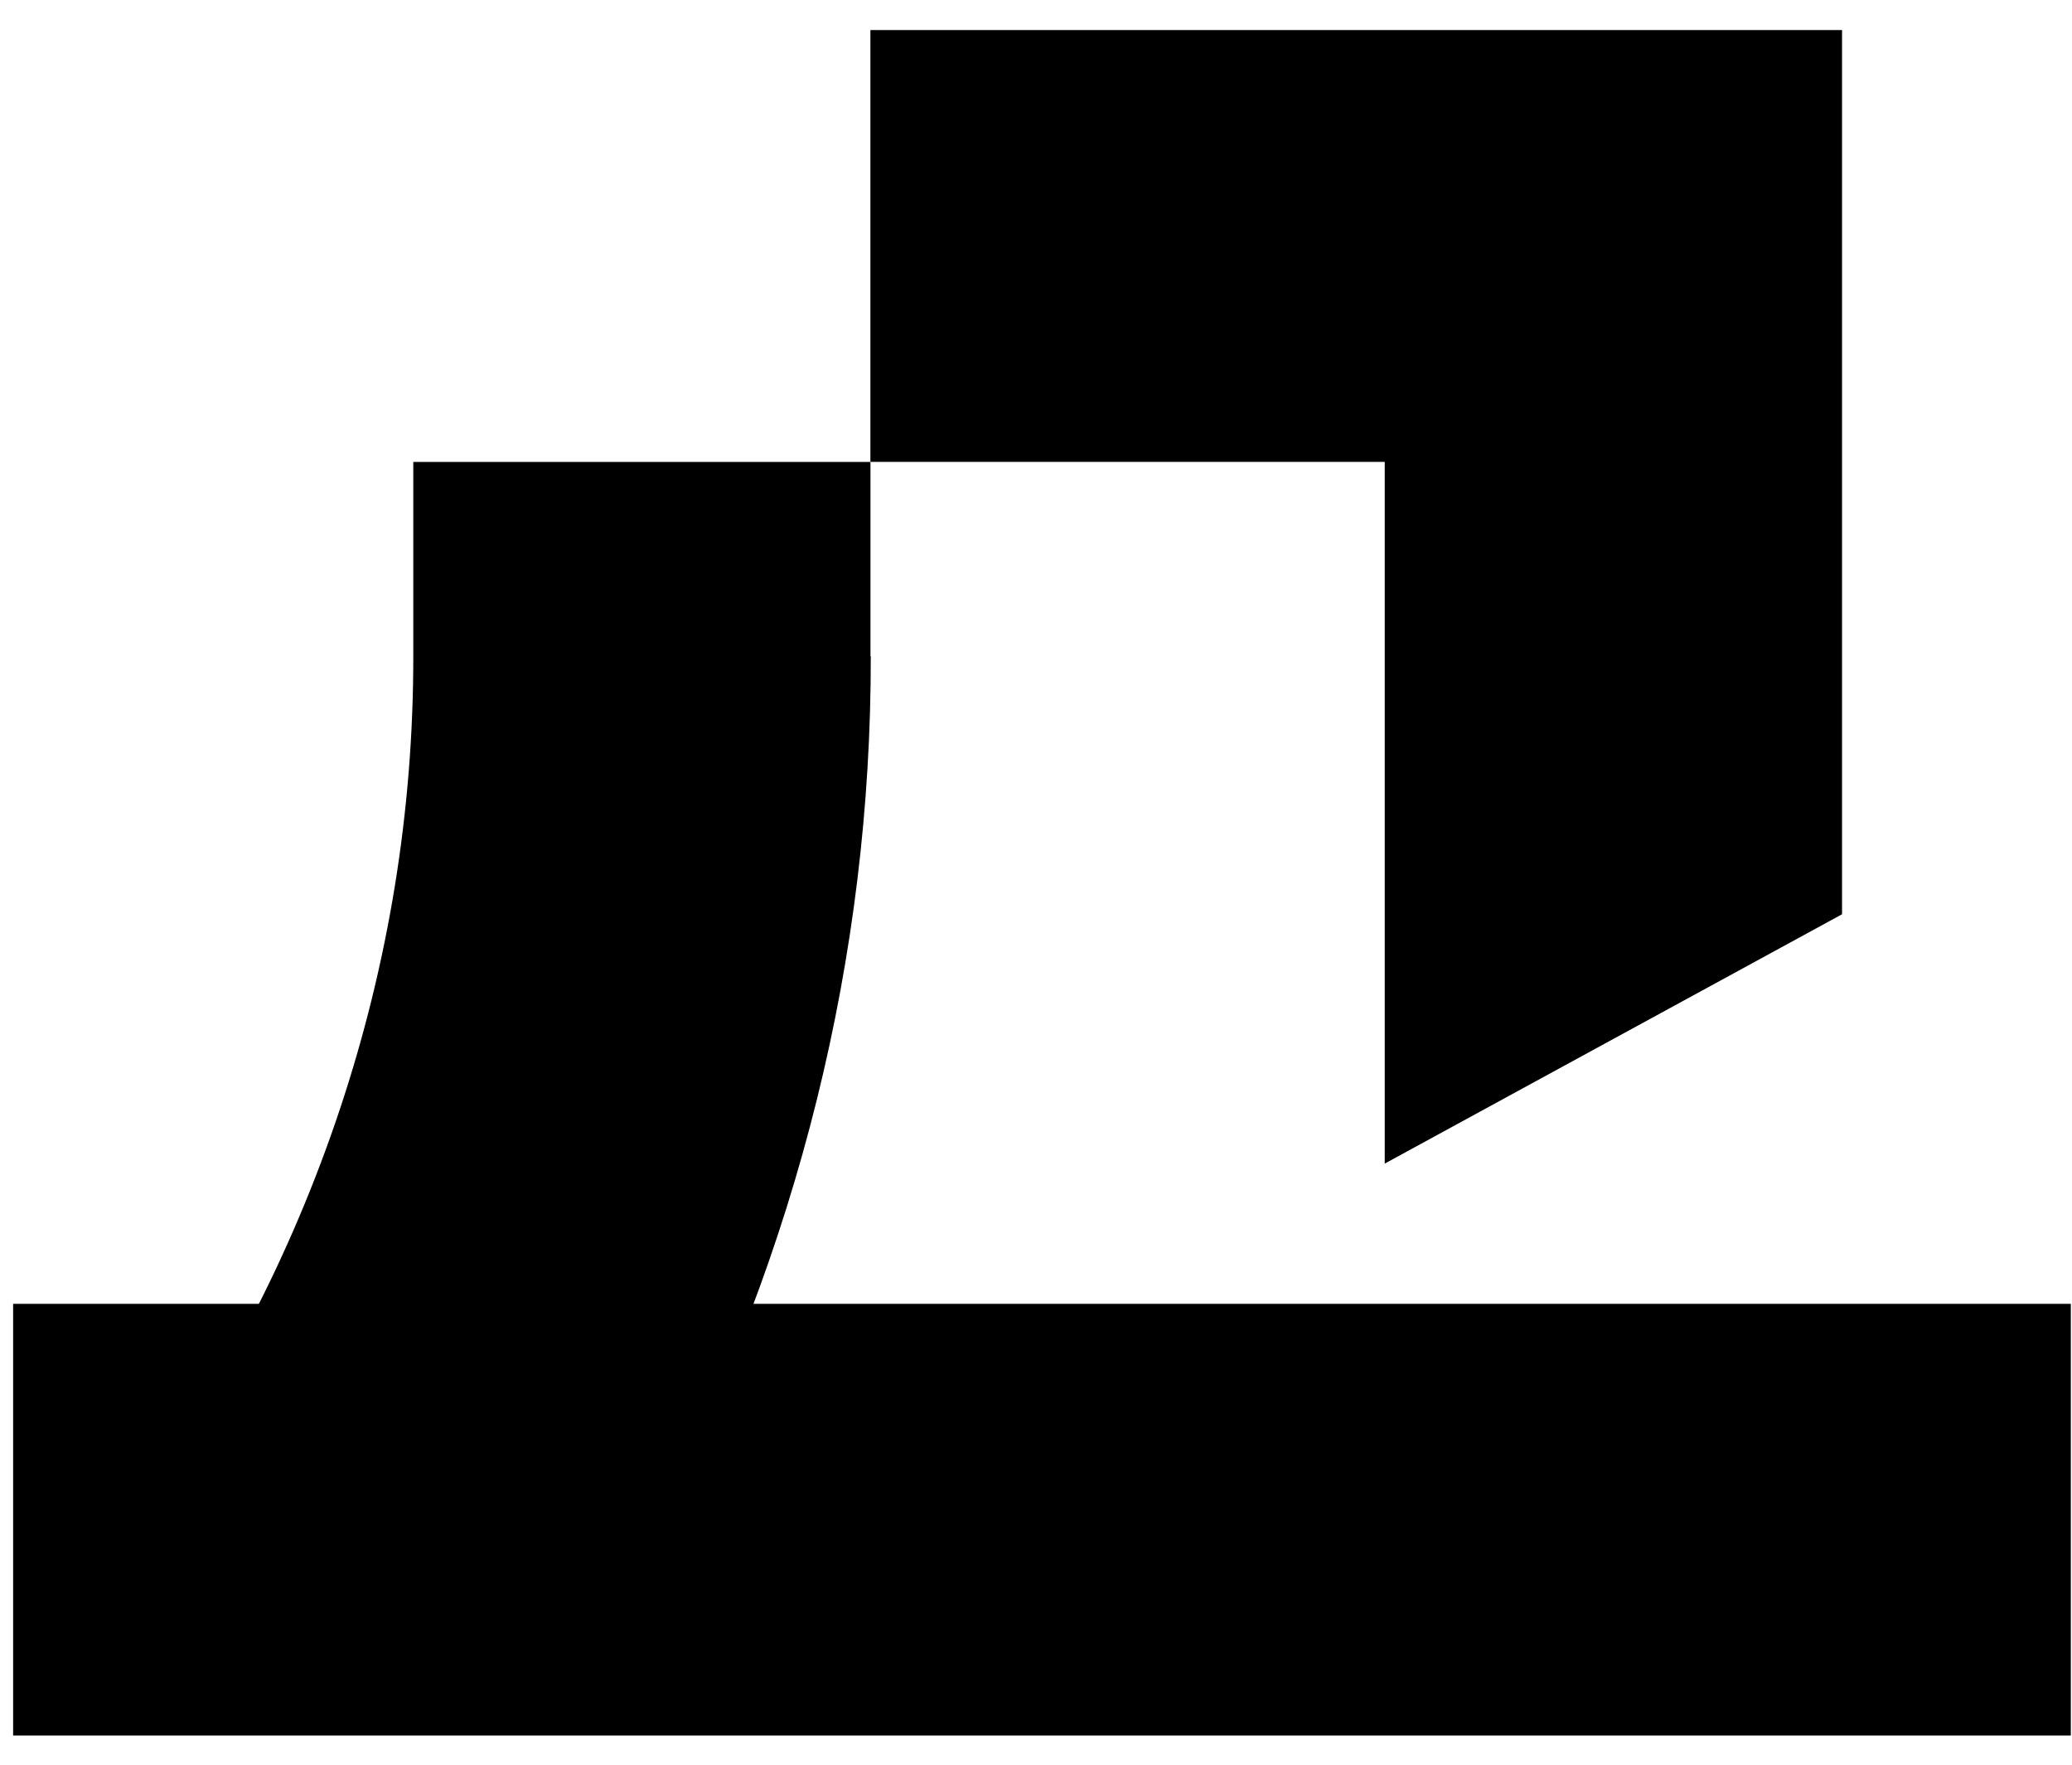 <?xml version="1.0" encoding="UTF-8"?> <svg xmlns="http://www.w3.org/2000/svg" width="54" height="46" viewBox="0 0 54 46" fill="none"> <path d="M53.969 33.987H0.342V45.24H53.969V33.987Z" fill="black"></path> <path d="M22.686 17.105V12.041H10.771V17.105C10.78 25.156 8.166 33.014 3.282 39.613H17.116C20.795 32.619 22.705 24.914 22.694 17.105" fill="black"></path> <path d="M36.089 30.331L48.007 23.832V0.784H22.684V12.04H36.089V30.331Z" fill="black"></path> </svg> 